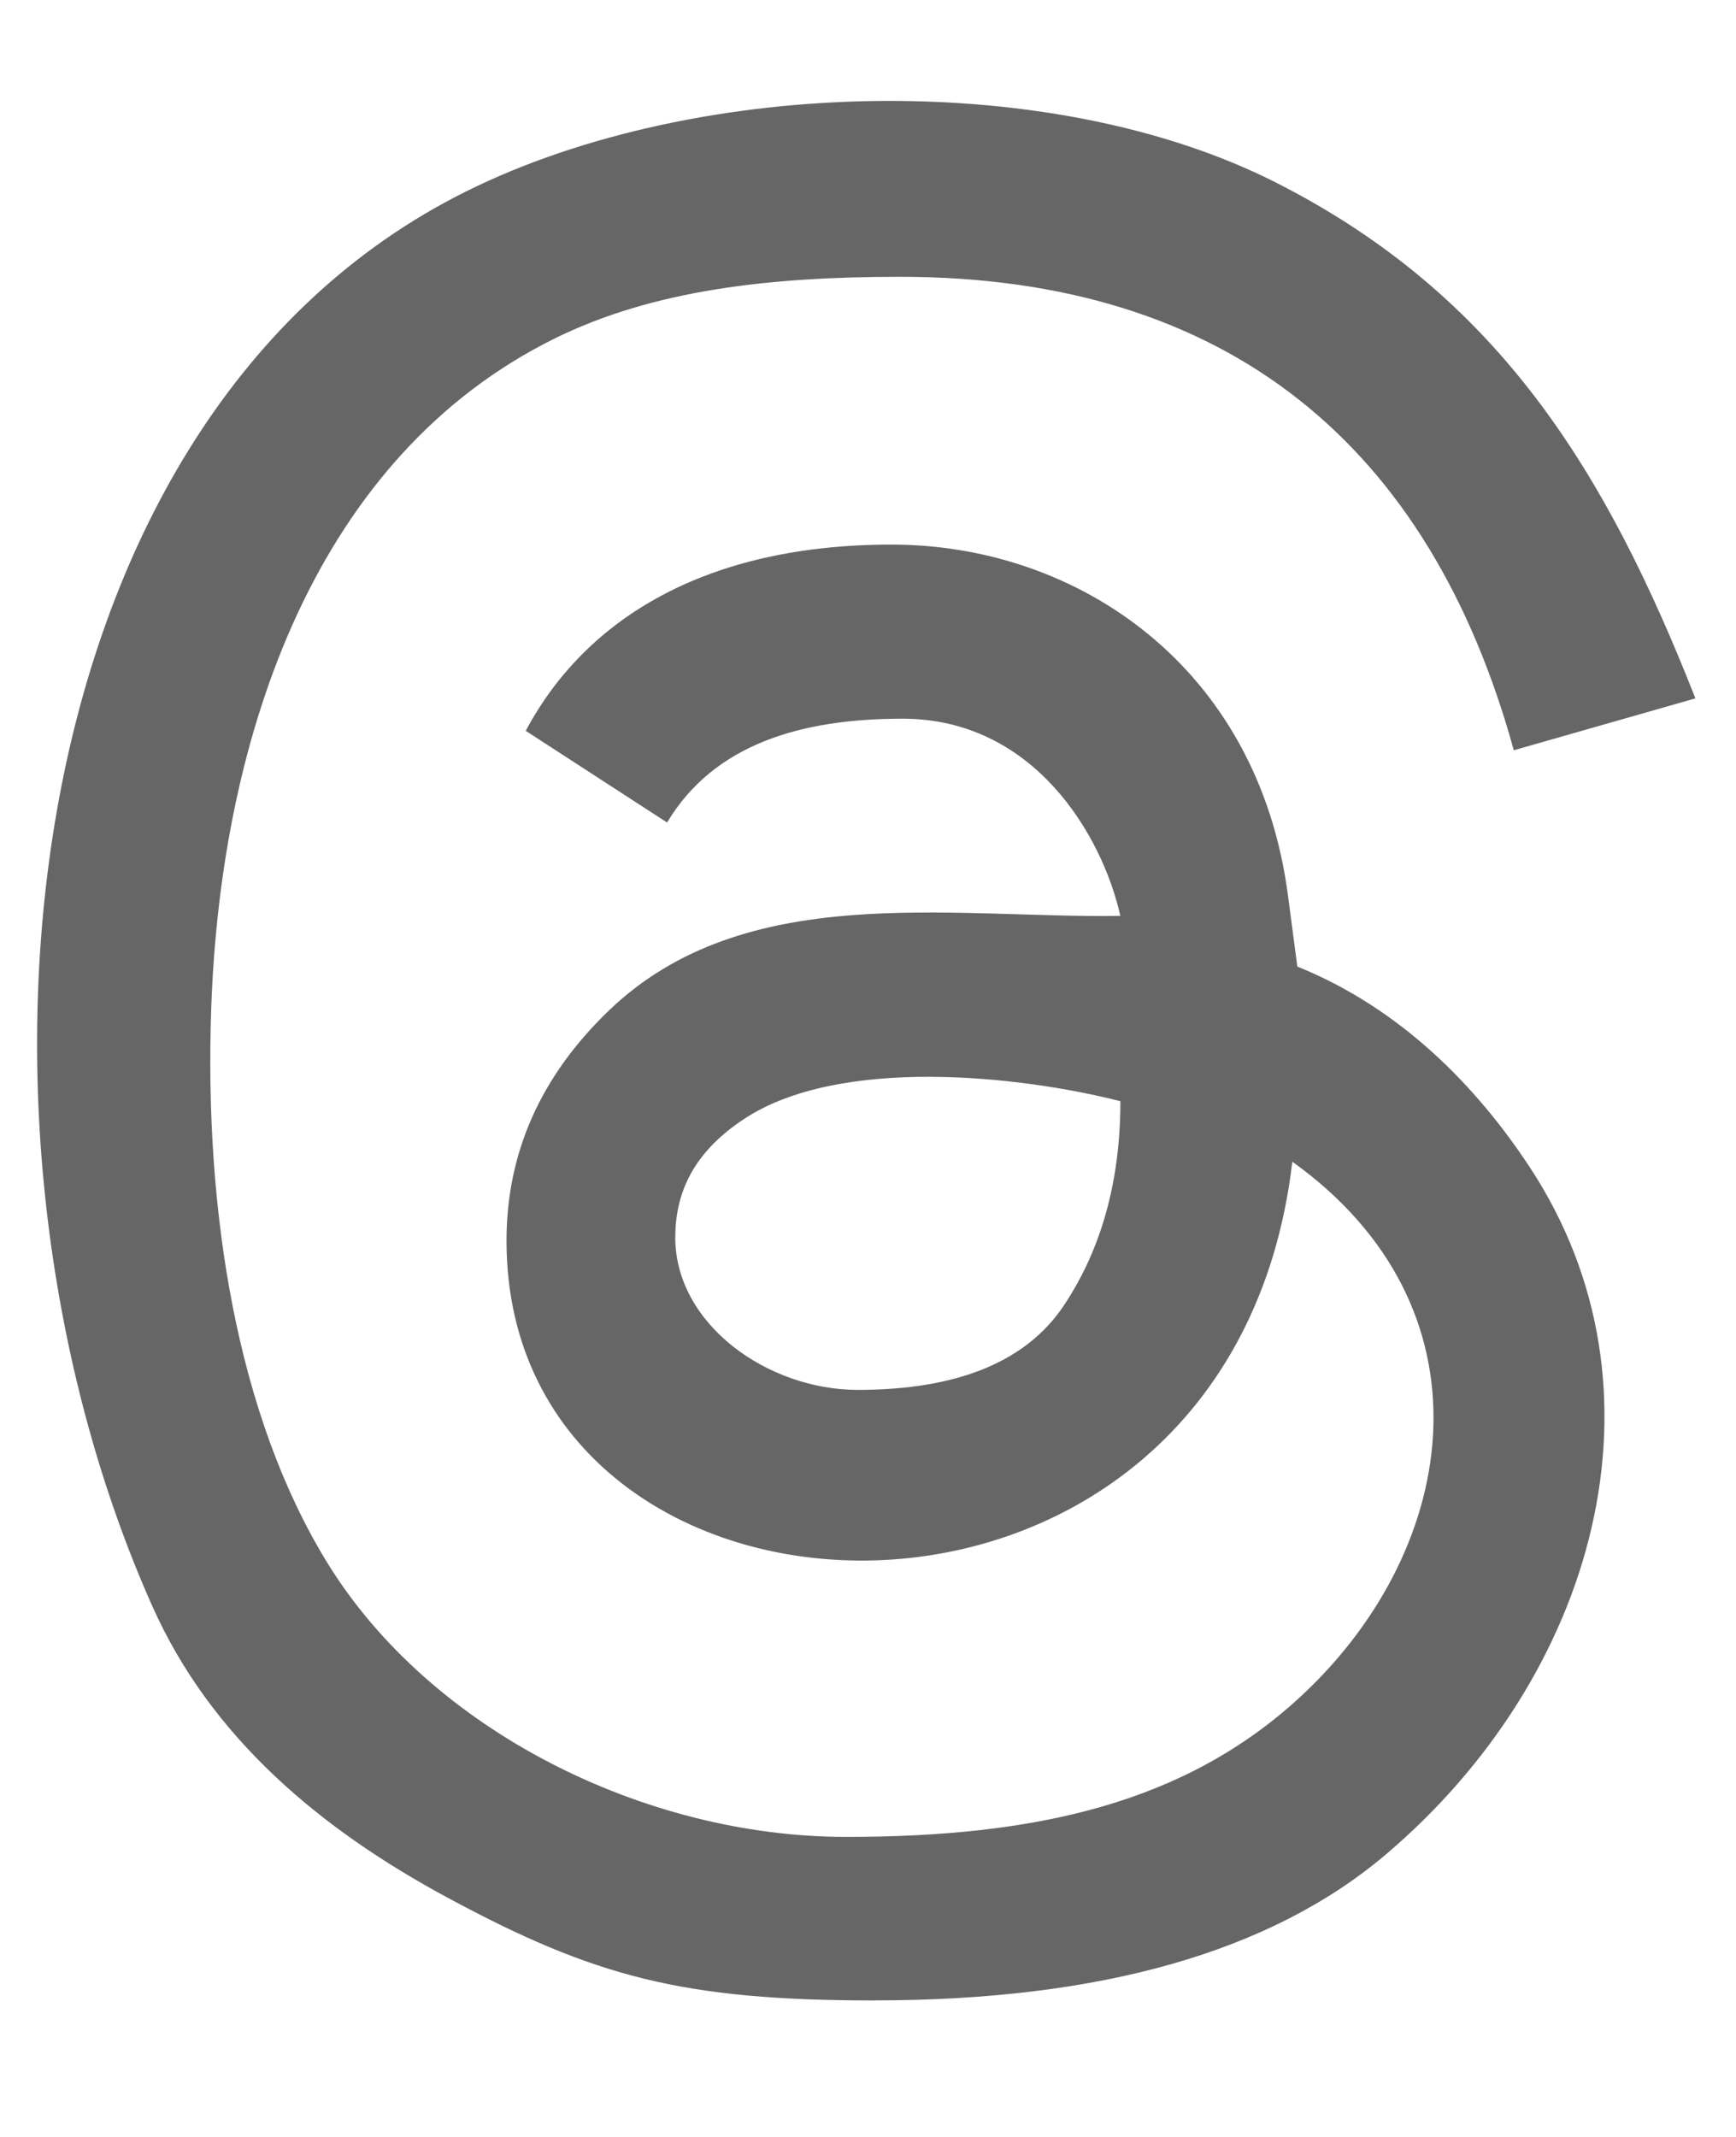 <?xml version="1.0" encoding="utf-8"?>
<svg xmlns="http://www.w3.org/2000/svg" fill="none" height="100%" overflow="visible" preserveAspectRatio="none" style="display: block;" viewBox="0 0 26 32" width="100%">
<g id="Threads" opacity="0.6">
<path d="M13.1 29.956C10.224 29.956 8.901 29.601 6.705 28.418C4.801 27.393 3.16 26.022 2.282 24.053C-0.866 17.002 0.09 6.455 6.817 2.95C10.232 1.17 15.65 0.975 19.12 2.739C22.449 4.431 24.059 7.071 25.392 10.458L22.672 11.235C21.416 6.673 18.391 4.145 13.479 4.145C11.538 4.145 9.777 4.34 8.297 5.074C4.756 6.829 3.306 10.944 3.163 15.113C3.059 18.142 3.549 21.2 4.9 23.399C6.447 25.916 9.66 27.507 12.671 27.507C15.492 27.507 17.762 27.016 19.513 25.374C21.897 23.138 22.394 19.571 19.355 17.396C18.419 25.386 7.586 24.93 7.586 18.58C7.586 17.261 8.099 16.111 9.124 15.128C11.16 13.177 14.224 13.754 16.779 13.715C16.51 12.509 15.485 10.762 13.517 10.762C12 10.762 10.693 11.143 9.991 12.317L7.874 10.944C8.771 9.26 10.578 8.155 13.352 8.155C16.125 8.155 18.84 9.97 19.29 13.411L19.43 14.474C20.997 15.107 22.126 16.287 22.909 17.475C25.112 20.819 23.898 25.107 20.752 27.773C19.035 29.228 16.484 29.955 13.1 29.955L13.1 29.956ZM10.113 18.526C10.113 19.834 11.501 20.813 12.845 20.813C14.344 20.813 15.374 20.39 15.937 19.544C16.498 18.699 16.78 17.681 16.78 16.49C15.24 16.099 12.561 15.818 11.141 16.758C10.473 17.2 10.114 17.764 10.114 18.526H10.113Z" fill="black" id="@"/>
</g>
</svg>